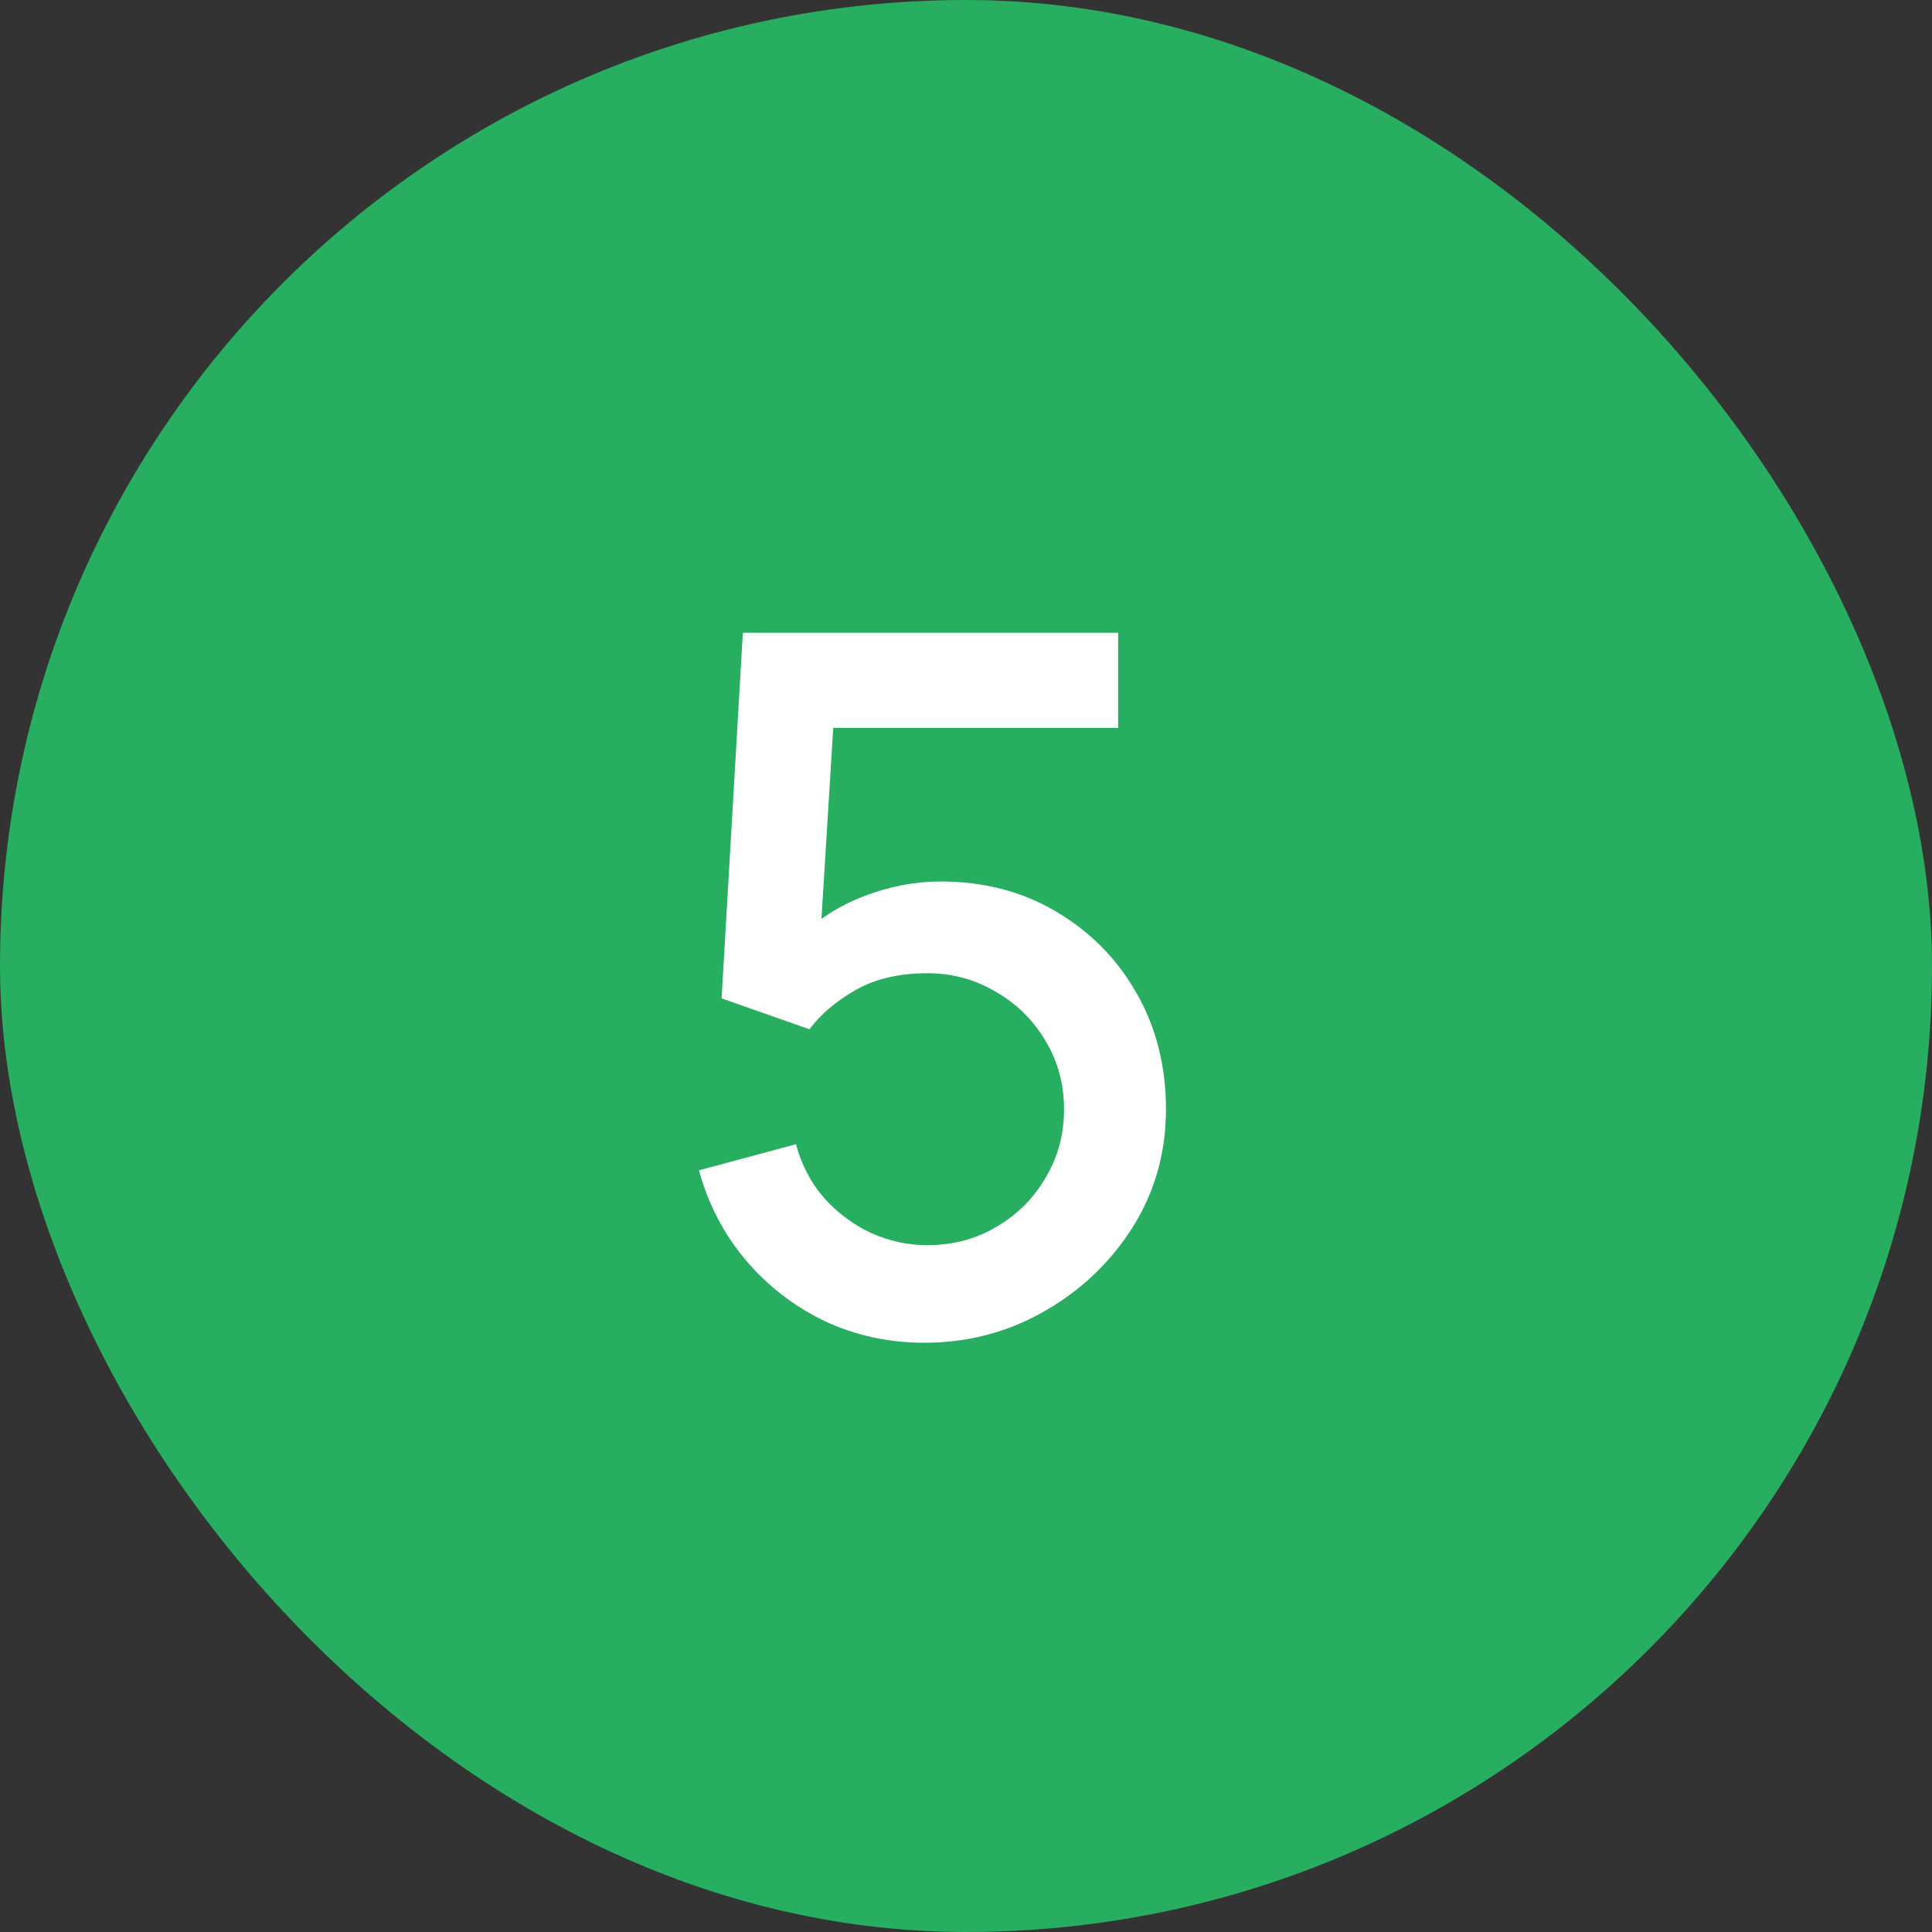 <?xml version="1.0" encoding="UTF-8"?> <svg xmlns="http://www.w3.org/2000/svg" width="32" height="32" viewBox="0 0 32 32" fill="none"><rect x="0" y="0" width="32" height="32" fill="#333333" stroke="none"/> <rect width="32" height="32" rx="16" fill="#27AE60"></rect> <path d="M15.312 22.24C14.72 22.24 14.168 22.12 13.656 21.88C13.149 21.635 12.715 21.299 12.352 20.872C11.989 20.44 11.731 19.944 11.576 19.384L13.184 18.952C13.275 19.293 13.429 19.589 13.648 19.84C13.872 20.091 14.133 20.285 14.432 20.424C14.731 20.557 15.04 20.624 15.36 20.624C15.781 20.624 16.163 20.523 16.504 20.32C16.851 20.117 17.123 19.845 17.32 19.504C17.523 19.163 17.624 18.787 17.624 18.376C17.624 17.955 17.52 17.573 17.312 17.232C17.109 16.891 16.835 16.621 16.488 16.424C16.147 16.221 15.771 16.12 15.36 16.12C14.891 16.12 14.493 16.213 14.168 16.4C13.843 16.587 13.589 16.803 13.408 17.048L11.952 16.536L12.304 10.48H18.52V12.056H13.16L13.84 11.424L13.56 15.96L13.232 15.536C13.536 15.232 13.899 15 14.32 14.84C14.741 14.68 15.16 14.6 15.576 14.6C16.291 14.6 16.928 14.765 17.488 15.096C18.053 15.427 18.499 15.877 18.824 16.448C19.149 17.013 19.312 17.656 19.312 18.376C19.312 19.091 19.128 19.741 18.76 20.328C18.392 20.909 17.904 21.373 17.296 21.72C16.688 22.067 16.027 22.24 15.312 22.24Z" fill="white"></path> </svg> 